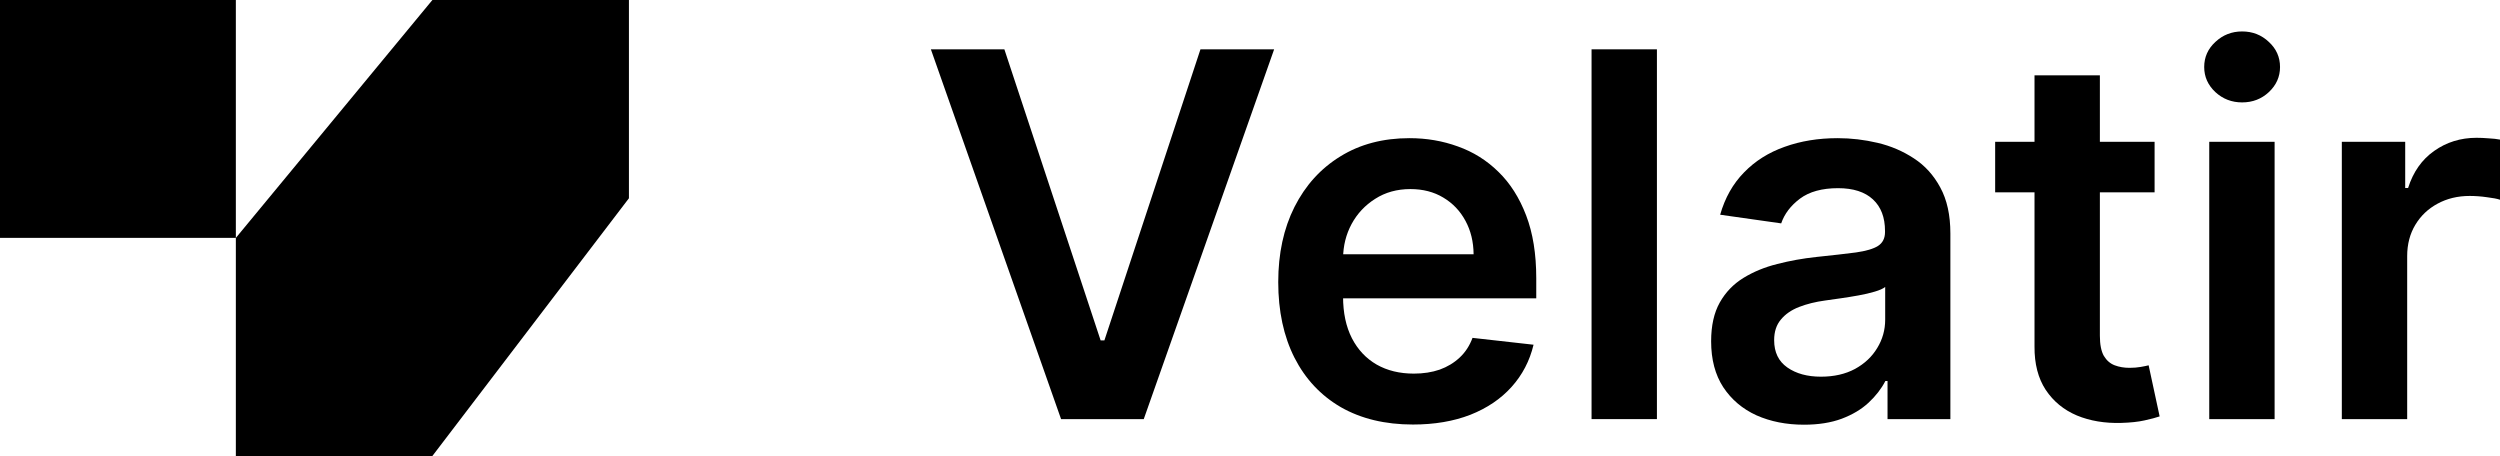 <svg width="159" height="29" viewBox="0 0 159 29" fill="none" xmlns="http://www.w3.org/2000/svg">
<path d="M148.94 26.655V9.017H152.971V11.956H153.155C153.476 10.938 154.028 10.153 154.808 9.602C155.597 9.043 156.497 8.764 157.507 8.764C157.737 8.764 157.993 8.775 158.277 8.798C158.567 8.814 158.809 8.84 159 8.879V12.703C158.824 12.642 158.544 12.588 158.162 12.542C157.787 12.488 157.423 12.462 157.071 12.462C156.313 12.462 155.631 12.626 155.027 12.955C154.43 13.277 153.959 13.725 153.614 14.299C153.27 14.873 153.097 15.535 153.097 16.286V26.655H148.94Z" fill="black"/>
<path d="M140.508 26.655V9.017H144.665V26.655H140.508ZM142.598 6.513C141.94 6.513 141.374 6.295 140.899 5.859C140.424 5.414 140.187 4.882 140.187 4.262C140.187 3.635 140.424 3.102 140.899 2.666C141.374 2.222 141.94 2 142.598 2C143.264 2 143.831 2.222 144.298 2.666C144.773 3.102 145.01 3.635 145.01 4.262C145.01 4.882 144.773 5.414 144.298 5.859C143.831 6.295 143.264 6.513 142.598 6.513Z" fill="black"/>
<path d="M137.032 9.017V12.232H126.892V9.017H137.032ZM129.395 4.791H133.552V21.35C133.552 21.909 133.636 22.338 133.805 22.636C133.981 22.927 134.211 23.126 134.494 23.233C134.777 23.34 135.091 23.394 135.436 23.394C135.696 23.394 135.933 23.375 136.148 23.337C136.37 23.298 136.538 23.264 136.653 23.233L137.353 26.483C137.131 26.56 136.814 26.644 136.4 26.736C135.994 26.828 135.497 26.881 134.907 26.897C133.866 26.927 132.928 26.77 132.094 26.426C131.259 26.074 130.597 25.53 130.107 24.795C129.625 24.06 129.387 23.141 129.395 22.039V4.791Z" fill="black"/>
<path d="M114.731 27.011C113.613 27.011 112.606 26.812 111.71 26.414C110.822 26.009 110.118 25.411 109.597 24.623C109.084 23.834 108.828 22.862 108.828 21.706C108.828 20.711 109.012 19.888 109.379 19.237C109.747 18.586 110.248 18.066 110.883 17.675C111.519 17.285 112.235 16.99 113.031 16.791C113.835 16.584 114.665 16.435 115.523 16.343C116.556 16.236 117.395 16.14 118.038 16.056C118.681 15.964 119.148 15.826 119.439 15.643C119.737 15.451 119.887 15.156 119.887 14.758V14.689C119.887 13.824 119.63 13.154 119.117 12.68C118.604 12.205 117.866 11.968 116.901 11.968C115.883 11.968 115.075 12.19 114.478 12.634C113.888 13.078 113.49 13.602 113.284 14.207L109.402 13.656C109.708 12.584 110.214 11.688 110.918 10.969C111.622 10.241 112.484 9.698 113.502 9.338C114.52 8.971 115.645 8.787 116.878 8.787C117.728 8.787 118.574 8.886 119.416 9.085C120.258 9.284 121.027 9.614 121.724 10.073C122.421 10.525 122.98 11.141 123.401 11.922C123.829 12.703 124.044 13.679 124.044 14.85V26.655H120.047V24.232H119.91C119.657 24.722 119.301 25.182 118.842 25.61C118.39 26.031 117.82 26.372 117.131 26.632C116.449 26.885 115.649 27.011 114.731 27.011ZM115.81 23.957C116.644 23.957 117.368 23.792 117.98 23.463C118.593 23.126 119.064 22.682 119.393 22.131C119.73 21.58 119.898 20.979 119.898 20.328V18.249C119.768 18.357 119.546 18.456 119.232 18.548C118.926 18.64 118.581 18.72 118.199 18.789C117.816 18.858 117.437 18.919 117.062 18.973C116.687 19.026 116.361 19.072 116.086 19.111C115.465 19.195 114.91 19.333 114.42 19.524C113.93 19.715 113.544 19.983 113.261 20.328C112.977 20.665 112.836 21.101 112.836 21.637C112.836 22.403 113.115 22.981 113.674 23.371C114.233 23.762 114.945 23.957 115.81 23.957Z" fill="black"/>
<path d="M105.38 3.137V26.655H101.223V3.137H105.38Z" fill="black"/>
<path d="M89.863 27C88.094 27 86.567 26.632 85.281 25.898C84.002 25.155 83.019 24.106 82.329 22.751C81.64 21.388 81.296 19.784 81.296 17.939C81.296 16.125 81.64 14.533 82.329 13.162C83.026 11.784 83.998 10.712 85.246 9.947C86.494 9.173 87.96 8.787 89.644 8.787C90.732 8.787 91.757 8.963 92.722 9.315C93.694 9.66 94.552 10.195 95.294 10.923C96.045 11.65 96.634 12.576 97.063 13.702C97.492 14.82 97.706 16.152 97.706 17.698V18.973H83.248V16.171H93.721C93.714 15.375 93.541 14.666 93.204 14.046C92.868 13.419 92.397 12.925 91.792 12.565C91.195 12.205 90.498 12.025 89.702 12.025C88.852 12.025 88.106 12.232 87.463 12.645C86.82 13.051 86.318 13.587 85.958 14.253C85.606 14.911 85.426 15.635 85.419 16.424V18.869C85.419 19.895 85.606 20.776 85.981 21.511C86.356 22.238 86.881 22.797 87.555 23.187C88.228 23.57 89.017 23.762 89.92 23.762C90.525 23.762 91.072 23.677 91.562 23.509C92.052 23.333 92.477 23.076 92.837 22.739C93.197 22.403 93.469 21.985 93.652 21.488L97.534 21.924C97.289 22.95 96.822 23.846 96.133 24.611C95.451 25.369 94.579 25.959 93.514 26.38C92.45 26.793 91.233 27 89.863 27Z" fill="black"/>
<path d="M63.878 3.137L69.999 21.648H70.24L76.349 3.137H81.035L72.743 26.655H67.484L59.204 3.137H63.878Z" fill="black"/>
<path d="M0 15.13V0H15V15.13L27.5 0H40V12.609L27.5 29H15V15.13H0Z" fill="black"/>
</svg>
